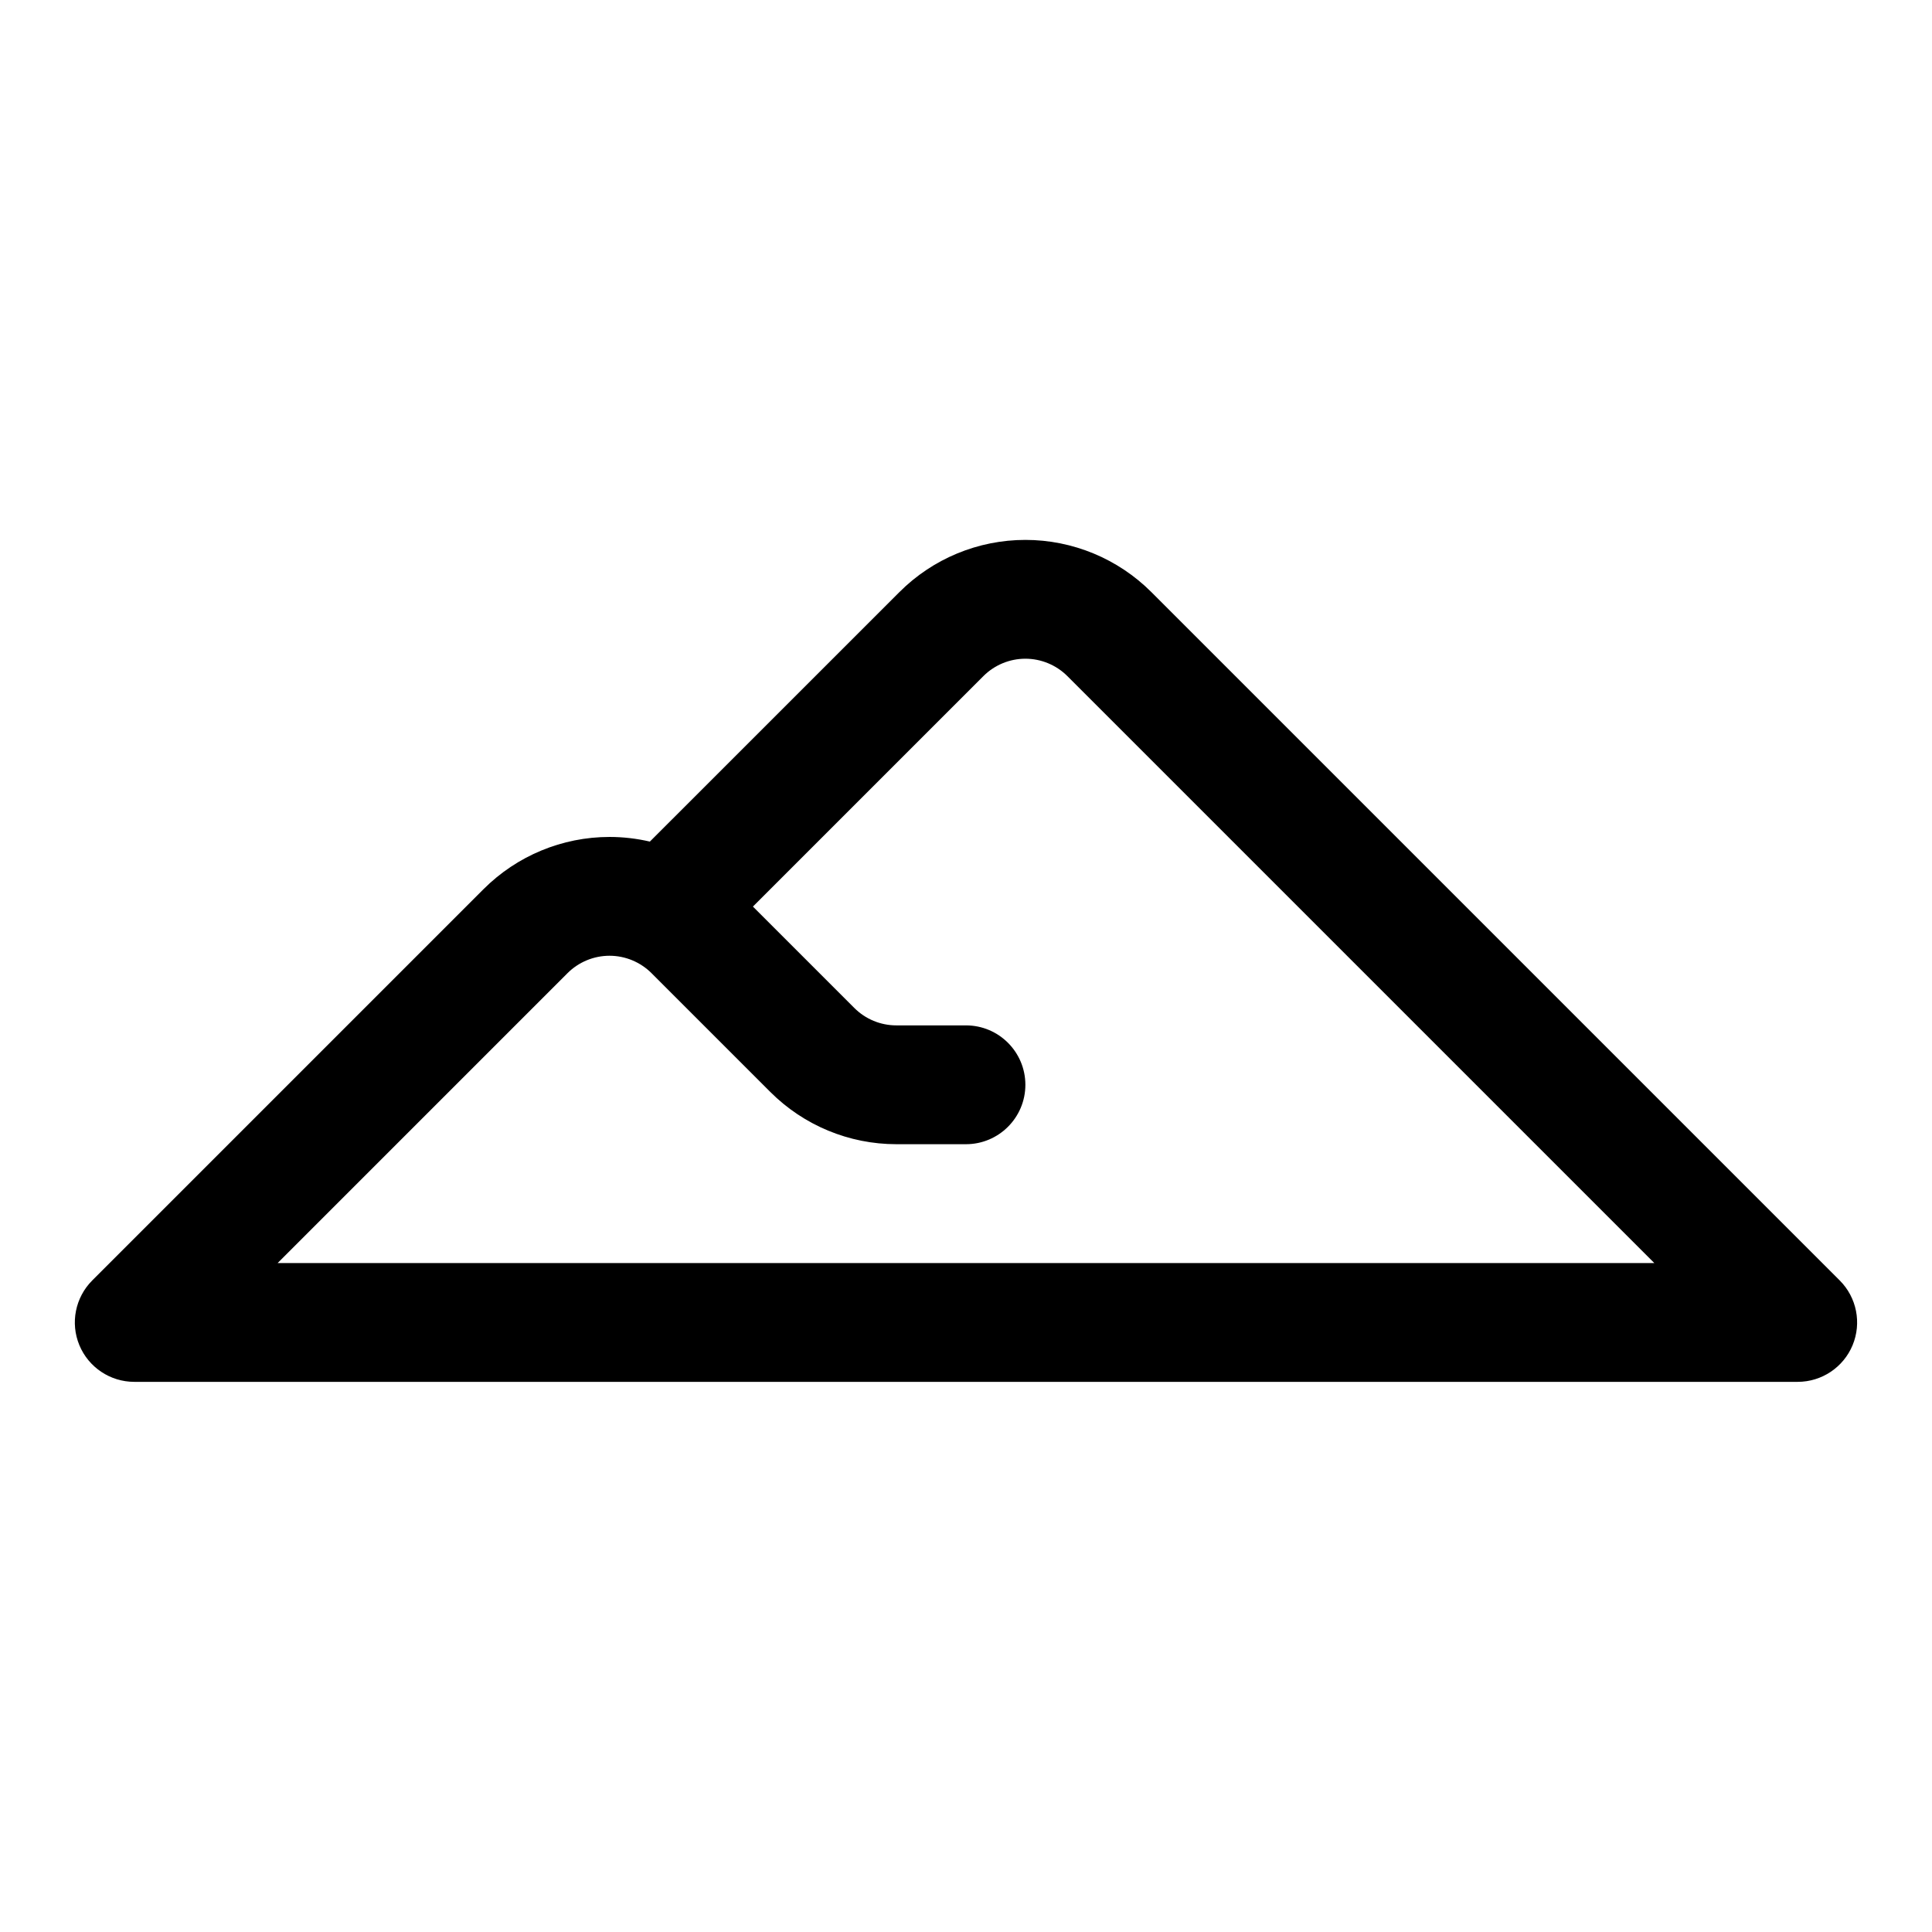 <?xml version="1.0" encoding="UTF-8"?>
<!-- Uploaded to: ICON Repo, www.iconrepo.com, Generator: ICON Repo Mixer Tools -->
<svg fill="#000000" width="800px" height="800px" version="1.1" viewBox="144 144 512 512" xmlns="http://www.w3.org/2000/svg">
 <path d="m316.22 367.03c-3.477-0.805-7.051-1.23-10.688-1.23-12.531 0-24.547 4.992-33.395 13.84-36.18 36.164-103.69 103.69-103.69 103.69-4.5 4.504-5.856 11.273-3.414 17.16 2.441 5.875 8.188 9.715 14.547 9.715h440.83c6.363 0 12.109-3.84 14.547-9.715 2.441-5.887 1.09-12.656-3.414-17.16 0 0-129.37-129.39-182.41-182.41-8.848-8.848-20.863-13.84-33.395-13.84s-24.543 4.977-33.395 13.84zm-98.633 111.69h364.82l-155.54-155.54c-2.945-2.945-6.961-4.613-11.133-4.613-4.172 0-8.188 1.668-11.129 4.613l-61.074 61.07 26.875 26.875c2.961 2.961 6.961 4.613 11.133 4.613h18.453c8.688 0 15.742 7.055 15.742 15.746 0 8.688-7.055 15.742-15.742 15.742h-18.453c-12.516 0-24.531-4.977-33.395-13.84l-31.488-31.488c-2.941-2.941-6.957-4.613-11.129-4.613s-8.188 1.672-11.133 4.613c0 0-76.812 76.816-76.812 76.816z" fill-rule="evenodd"/>
</svg>